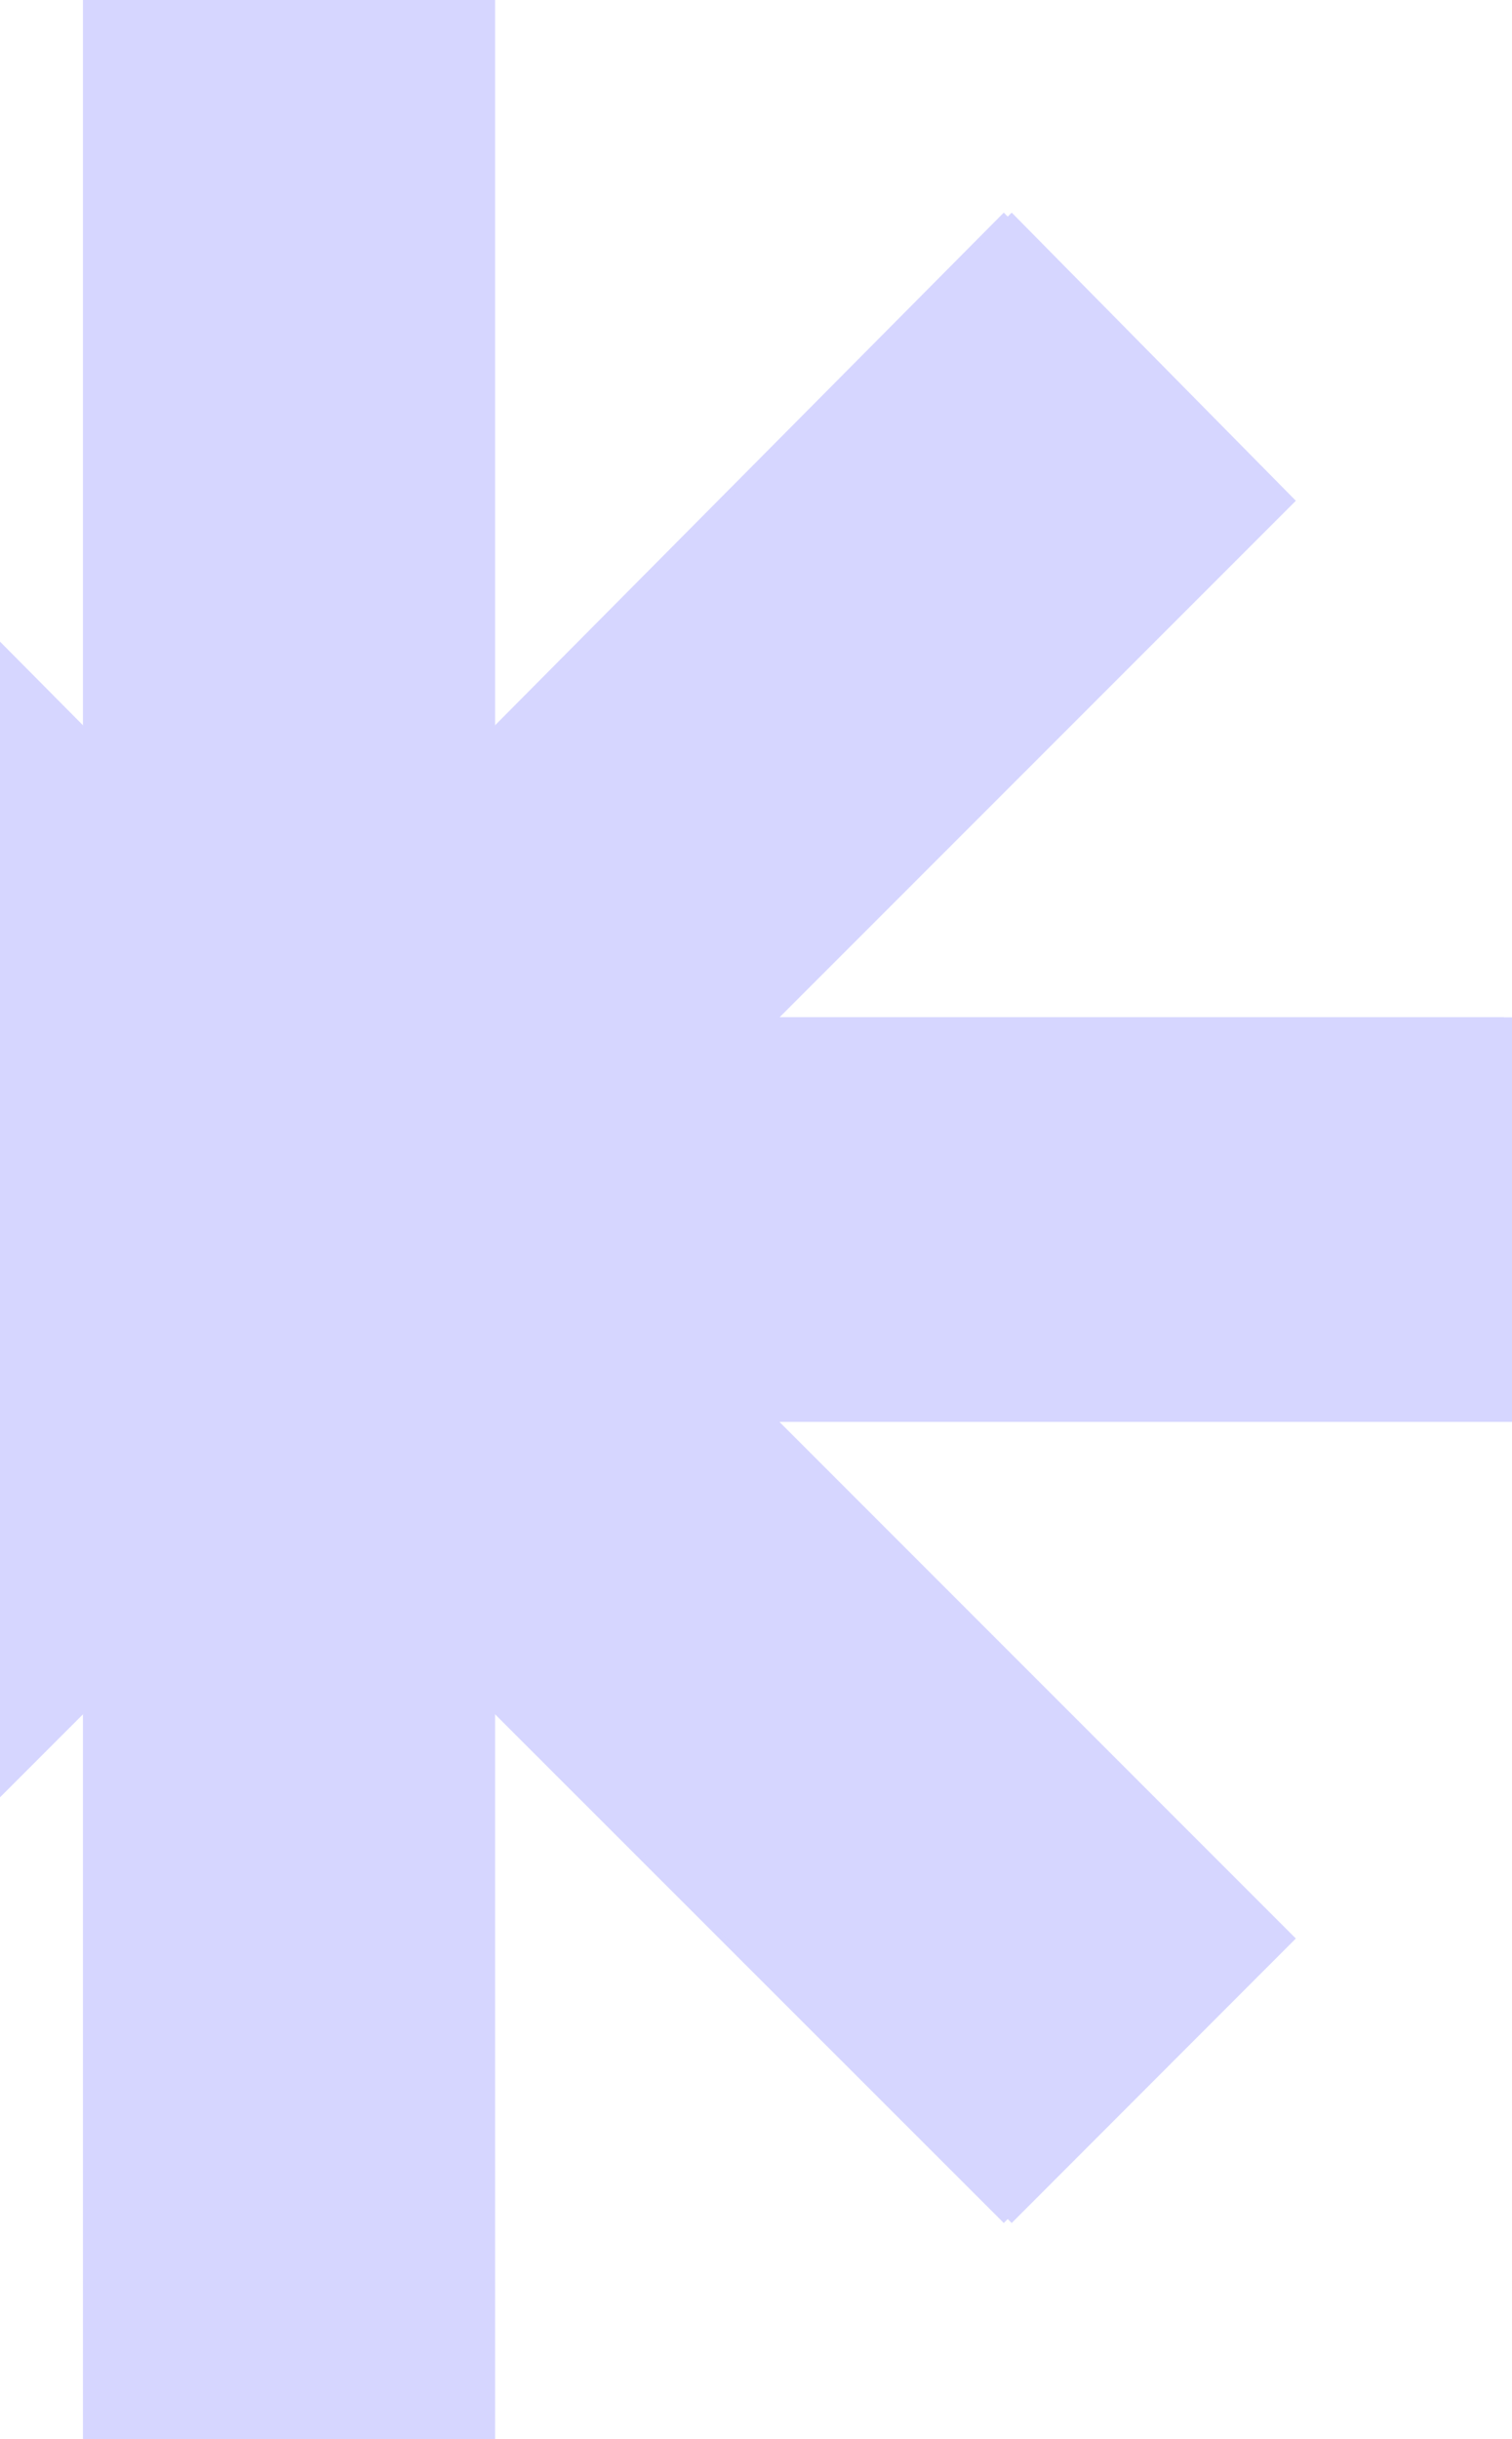 <?xml version="1.0" encoding="UTF-8"?>
<svg xmlns="http://www.w3.org/2000/svg" id="Layer_2" version="1.1" viewBox="0 0 191.03 308.05">
  <defs>
    <style>
      .st0 {
        fill: #d6d6ff;
      }
    </style>
  </defs>
  <polygon class="st0" points="190.03 128.48 97.48 128.48 162.72 63.24 126.82 26.85 61.55 92.6 61.55 0 10.48 0 10.48 92.6 -1 81.03 -1 226.98 10.48 215.5 10.48 308.05 61.55 308.05 61.55 215.5 126.82 280.74 162.72 244.81 97.48 179.57 190.03 179.57 190.03 128.48"></polygon>
  <polygon class="st0" points="191.03 128.48 98.48 128.48 163.72 63.24 127.82 26.85 62.55 92.6 62.55 0 11.48 0 11.48 92.6 0 81.03 0 226.98 11.48 215.5 11.48 308.05 62.55 308.05 62.55 215.5 127.82 280.74 163.72 244.81 98.48 179.57 191.03 179.57 191.03 128.48"></polygon>
</svg>
